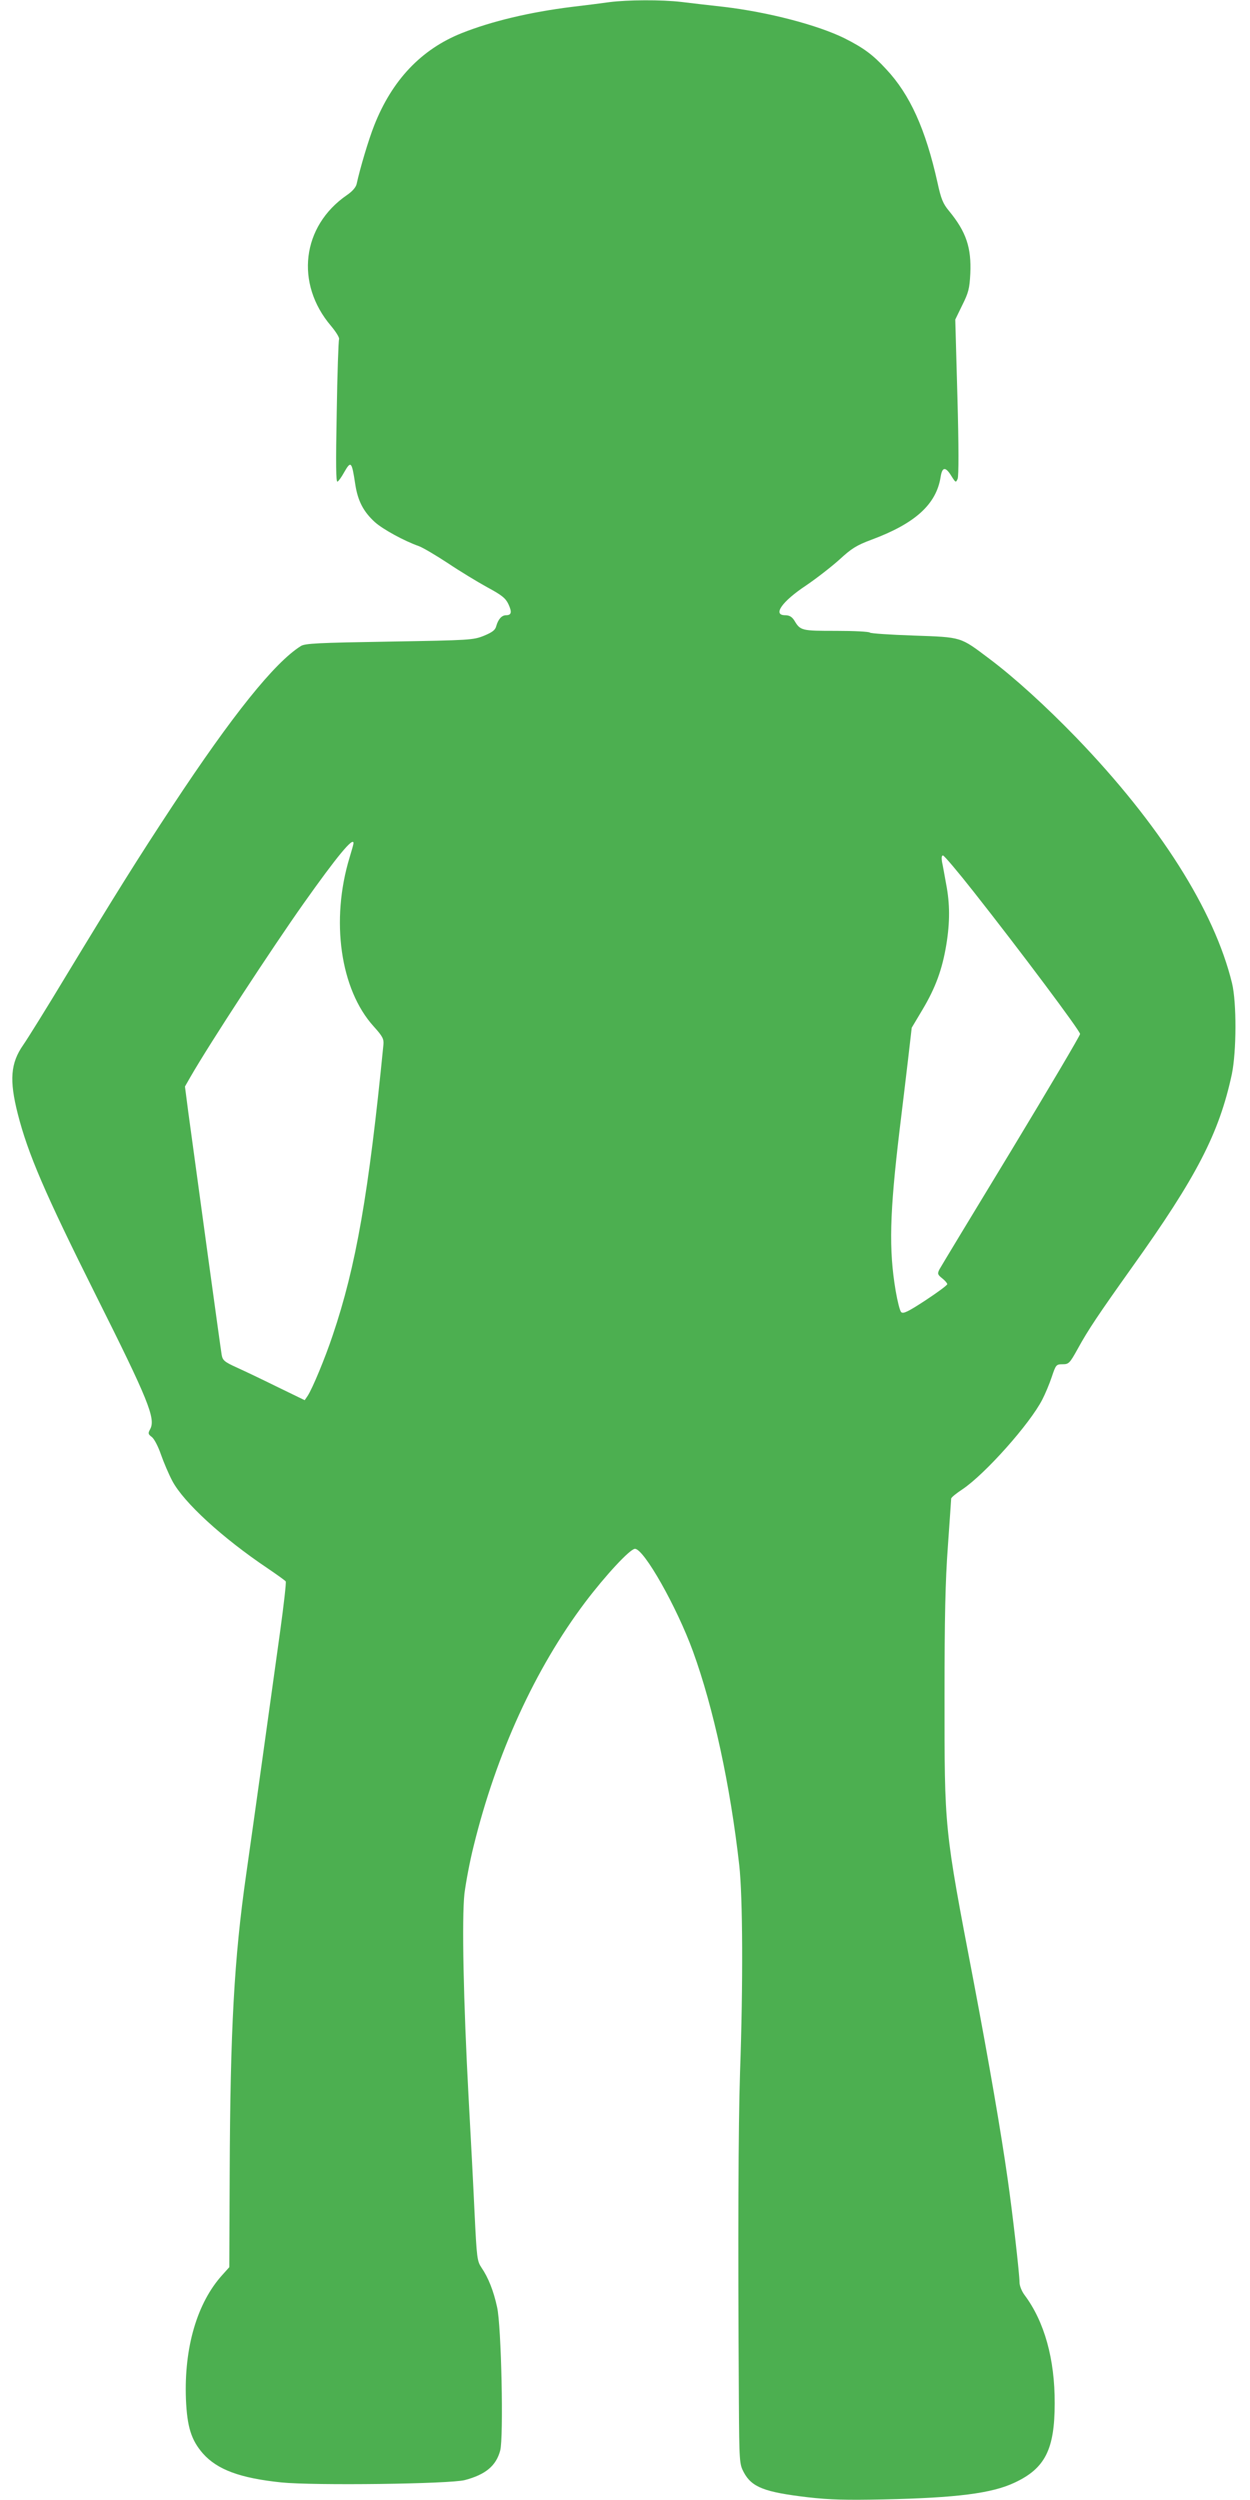 <?xml version="1.0" standalone="no"?>
<!DOCTYPE svg PUBLIC "-//W3C//DTD SVG 20010904//EN"
 "http://www.w3.org/TR/2001/REC-SVG-20010904/DTD/svg10.dtd">
<svg version="1.0" xmlns="http://www.w3.org/2000/svg"
 width="640pt" height="1280pt" viewBox="0 0 640 1280"
 preserveAspectRatio="xMidYMid meet">
<g transform="translate(0,1280) scale(0.1,-0.1)"
fill="#4caf50" stroke="none">
<path d="M3120 12789 c-36 -5 -121 -16 -190 -24 -218 -27 -414 -74 -567 -135
-207 -83 -356 -241 -447 -472 -29 -73 -73 -221 -90 -300 -4 -17 -22 -38 -50
-57 -231 -159 -266 -453 -81 -670 25 -30 44 -60 41 -68 -3 -7 -9 -176 -12
-375 -5 -265 -4 -359 4 -354 6 3 21 24 33 46 36 63 40 59 58 -60 13 -85 42
-140 100 -193 41 -37 151 -97 225 -123 22 -8 89 -48 150 -88 61 -41 152 -96
201 -123 74 -40 93 -55 108 -86 19 -41 16 -57 -12 -57 -22 0 -40 -20 -50 -55
-5 -21 -20 -32 -63 -50 -55 -22 -70 -23 -485 -30 -363 -6 -432 -9 -453 -23
-134 -84 -350 -353 -656 -817 -180 -273 -294 -456 -542 -865 -101 -168 -202
-330 -223 -360 -65 -93 -72 -180 -28 -353 52 -204 138 -405 400 -929 268 -535
307 -631 278 -685 -12 -22 -11 -26 9 -41 12 -10 32 -48 46 -89 14 -40 40 -101
58 -135 58 -110 256 -292 490 -449 47 -32 89 -62 91 -66 3 -5 -10 -120 -29
-258 -54 -390 -131 -943 -174 -1245 -61 -427 -81 -788 -84 -1526 l-2 -482 -35
-39 c-130 -143 -197 -373 -187 -637 6 -142 27 -209 87 -278 74 -83 190 -126
401 -148 167 -17 865 -8 940 12 106 28 160 73 181 151 18 66 6 641 -16 735
-18 83 -45 151 -80 202 -22 33 -24 49 -35 275 -6 132 -20 402 -31 600 -26 482
-35 912 -21 1040 7 55 27 164 47 243 116 473 315 908 570 1247 105 139 231
275 256 275 46 0 214 -297 297 -525 105 -289 191 -686 237 -1095 18 -162 20
-609 4 -1060 -9 -279 -11 -841 -6 -1680 2 -318 3 -326 25 -368 41 -77 107
-102 328 -128 113 -13 200 -15 388 -11 374 8 555 31 671 86 156 73 205 170
205 406 1 227 -53 419 -154 554 -15 20 -26 48 -26 65 0 42 -36 358 -61 531
-33 233 -94 588 -174 1010 -152 795 -149 772 -149 1465 0 395 4 584 17 761 9
130 17 241 17 246 0 6 26 27 58 48 116 78 346 336 409 460 14 27 36 79 48 115
21 63 23 65 56 65 31 0 36 5 77 79 53 97 107 177 277 416 333 466 447 688 512
990 24 117 25 366 1 466 -91 374 -372 816 -798 1258 -155 160 -314 305 -443
402 -153 115 -139 111 -390 120 -120 4 -220 11 -223 15 -3 5 -81 9 -173 9
-178 0 -183 1 -214 53 -13 20 -26 27 -47 27 -66 0 -16 71 108 153 53 36 130
96 170 132 62 57 87 73 165 102 223 83 331 181 353 321 8 52 25 54 55 5 22
-35 23 -35 32 -15 6 14 6 165 -1 419 l-11 397 36 74 c32 64 37 85 41 161 6
133 -21 214 -109 321 -31 37 -41 62 -59 145 -61 274 -141 451 -263 581 -69 75
-116 109 -213 158 -138 68 -390 134 -619 161 -71 8 -169 19 -216 25 -101 12
-277 11 -369 -1z m-1310 -4306 c0 -5 -9 -37 -20 -73 -98 -322 -48 -676 123
-865 47 -52 53 -65 50 -95 -75 -760 -140 -1134 -260 -1488 -38 -114 -103 -271
-128 -309 l-15 -22 -138 67 c-75 37 -169 82 -209 100 -64 29 -73 37 -78 65 -5
28 -124 896 -171 1243 l-17 131 28 49 c100 174 418 660 580 889 170 240 255
343 255 308z m3176 -250 c239 -303 544 -711 544 -727 0 -8 -159 -277 -353
-598 -195 -321 -360 -594 -367 -607 -11 -22 -10 -27 14 -46 14 -11 26 -25 26
-30 -1 -6 -51 -43 -112 -83 -90 -59 -114 -70 -124 -60 -7 7 -19 56 -28 108
-36 212 -31 398 20 825 14 116 34 280 44 367 l18 156 56 94 c66 111 100 204
121 330 19 116 19 210 -1 313 -8 44 -17 95 -21 113 -3 20 -2 32 5 32 6 0 77
-84 158 -187z"/>
</g>
</svg>
